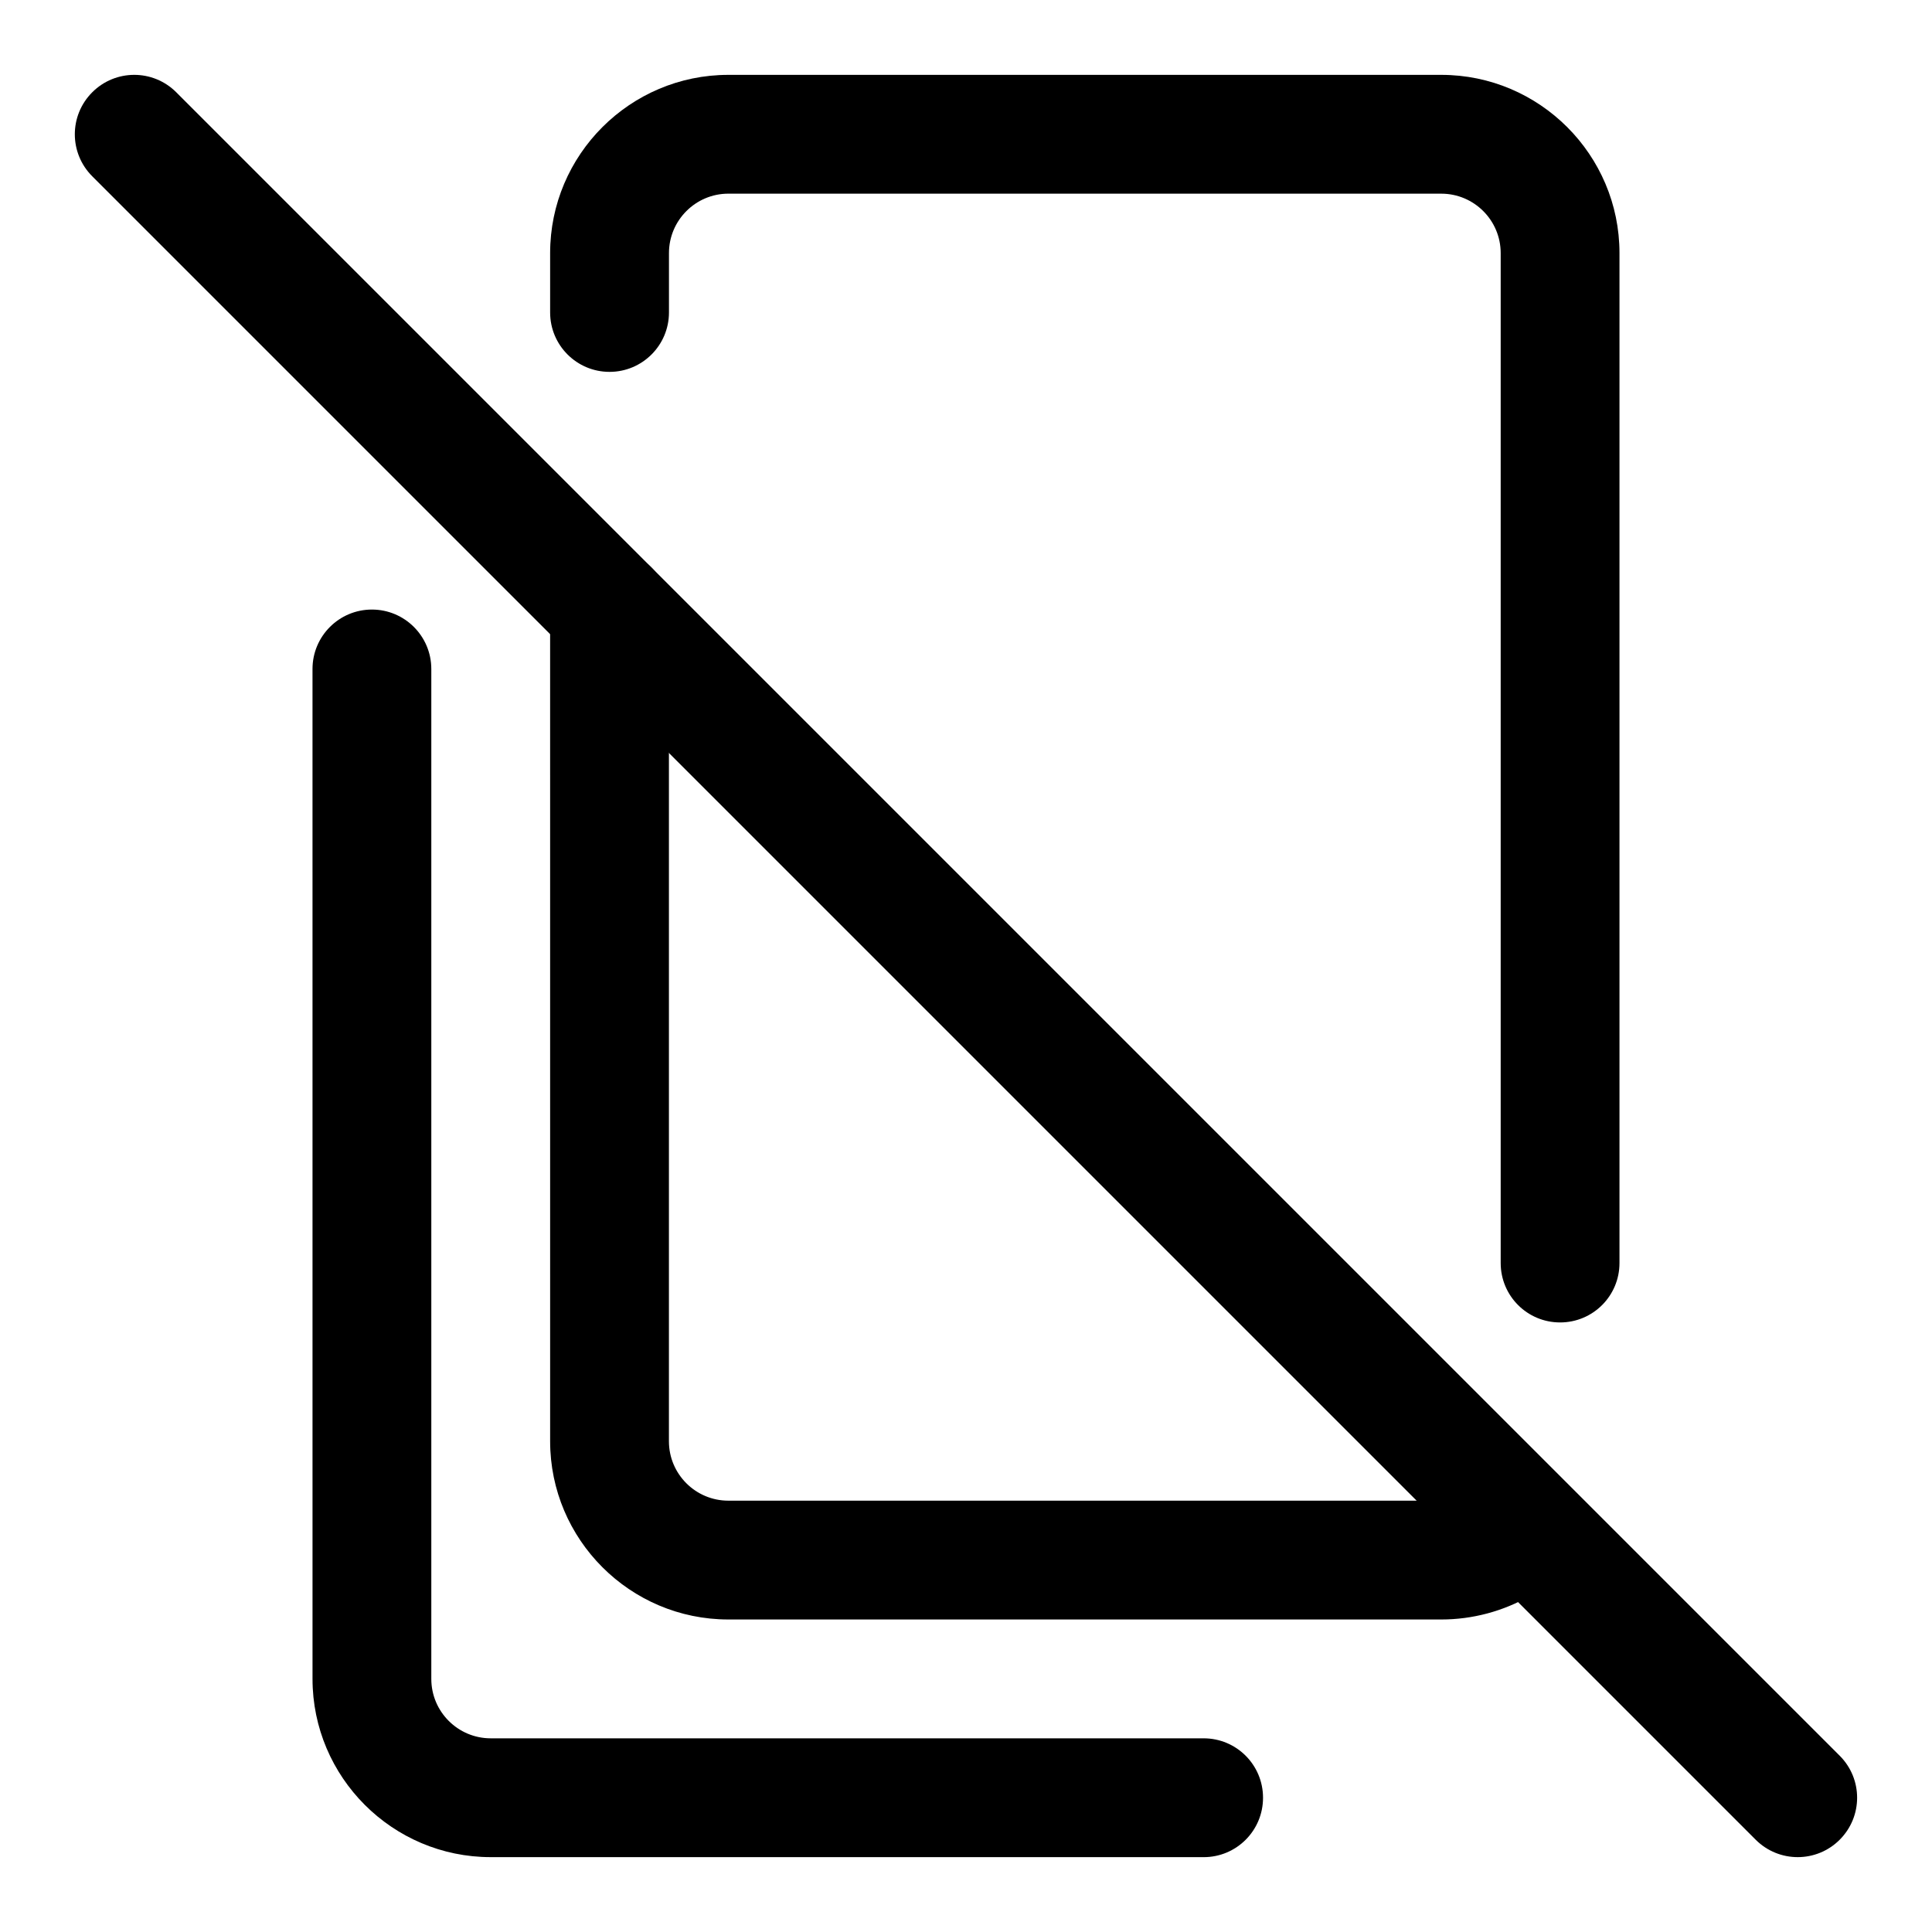<?xml version="1.0" encoding="UTF-8"?>
<!-- Uploaded to: ICON Repo, www.iconrepo.com, Generator: ICON Repo Mixer Tools -->
<svg fill="#000000" width="800px" height="800px" version="1.1" viewBox="144 144 512 512" xmlns="http://www.w3.org/2000/svg">
 <g>
  <path d="m525.95 573.18h-188.93c-26.039 0-47.23-21.191-47.23-47.23l-0.004-220.42c0-8.691 7.055-15.742 15.742-15.742 8.691 0 15.742 7.055 15.742 15.742v220.42c0 8.691 7.07 15.742 15.742 15.742h188.93c2.769 0 5.496-0.723 7.871-2.109 7.512-4.344 17.145-1.777 21.508 5.762 4.344 7.527 1.762 17.145-5.762 21.508-7.144 4.141-15.316 6.328-23.613 6.328z"/>
  <path d="m557.44 494.46c-8.707 0-15.742-7.039-15.742-15.742v-267.65c0-8.676-7.055-15.742-15.742-15.742l-188.93-0.004c-8.676 0-15.742 7.07-15.742 15.742v15.742c0 8.691-7.055 15.742-15.742 15.742-8.695 0.008-15.75-7.047-15.75-15.738v-15.742c0-26.039 21.191-47.23 47.23-47.23h188.93c26.039 0 47.23 21.191 47.23 47.23v267.65c0.004 8.707-7.035 15.742-15.742 15.742z"/>
  <path d="m462.98 636.16h-188.93c-26.039 0-47.23-21.191-47.23-47.23l-0.004-267.65c0-8.691 7.055-15.742 15.742-15.742 8.691 0 15.742 7.055 15.742 15.742v267.65c0 8.691 7.07 15.742 15.742 15.742h188.93c8.707 0 15.742 7.039 15.742 15.742 0.008 8.711-7.031 15.75-15.734 15.75z"/>
  <path d="m620.41 636.16c-4.031 0-8.062-1.543-11.133-4.613l-440.83-440.83c-6.156-6.156-6.156-16.105 0-22.262s16.105-6.156 22.262 0l440.83 440.83c6.156 6.156 6.156 16.105 0 22.262-3.066 3.07-7.098 4.613-11.129 4.613z"/>
 </g>
</svg>